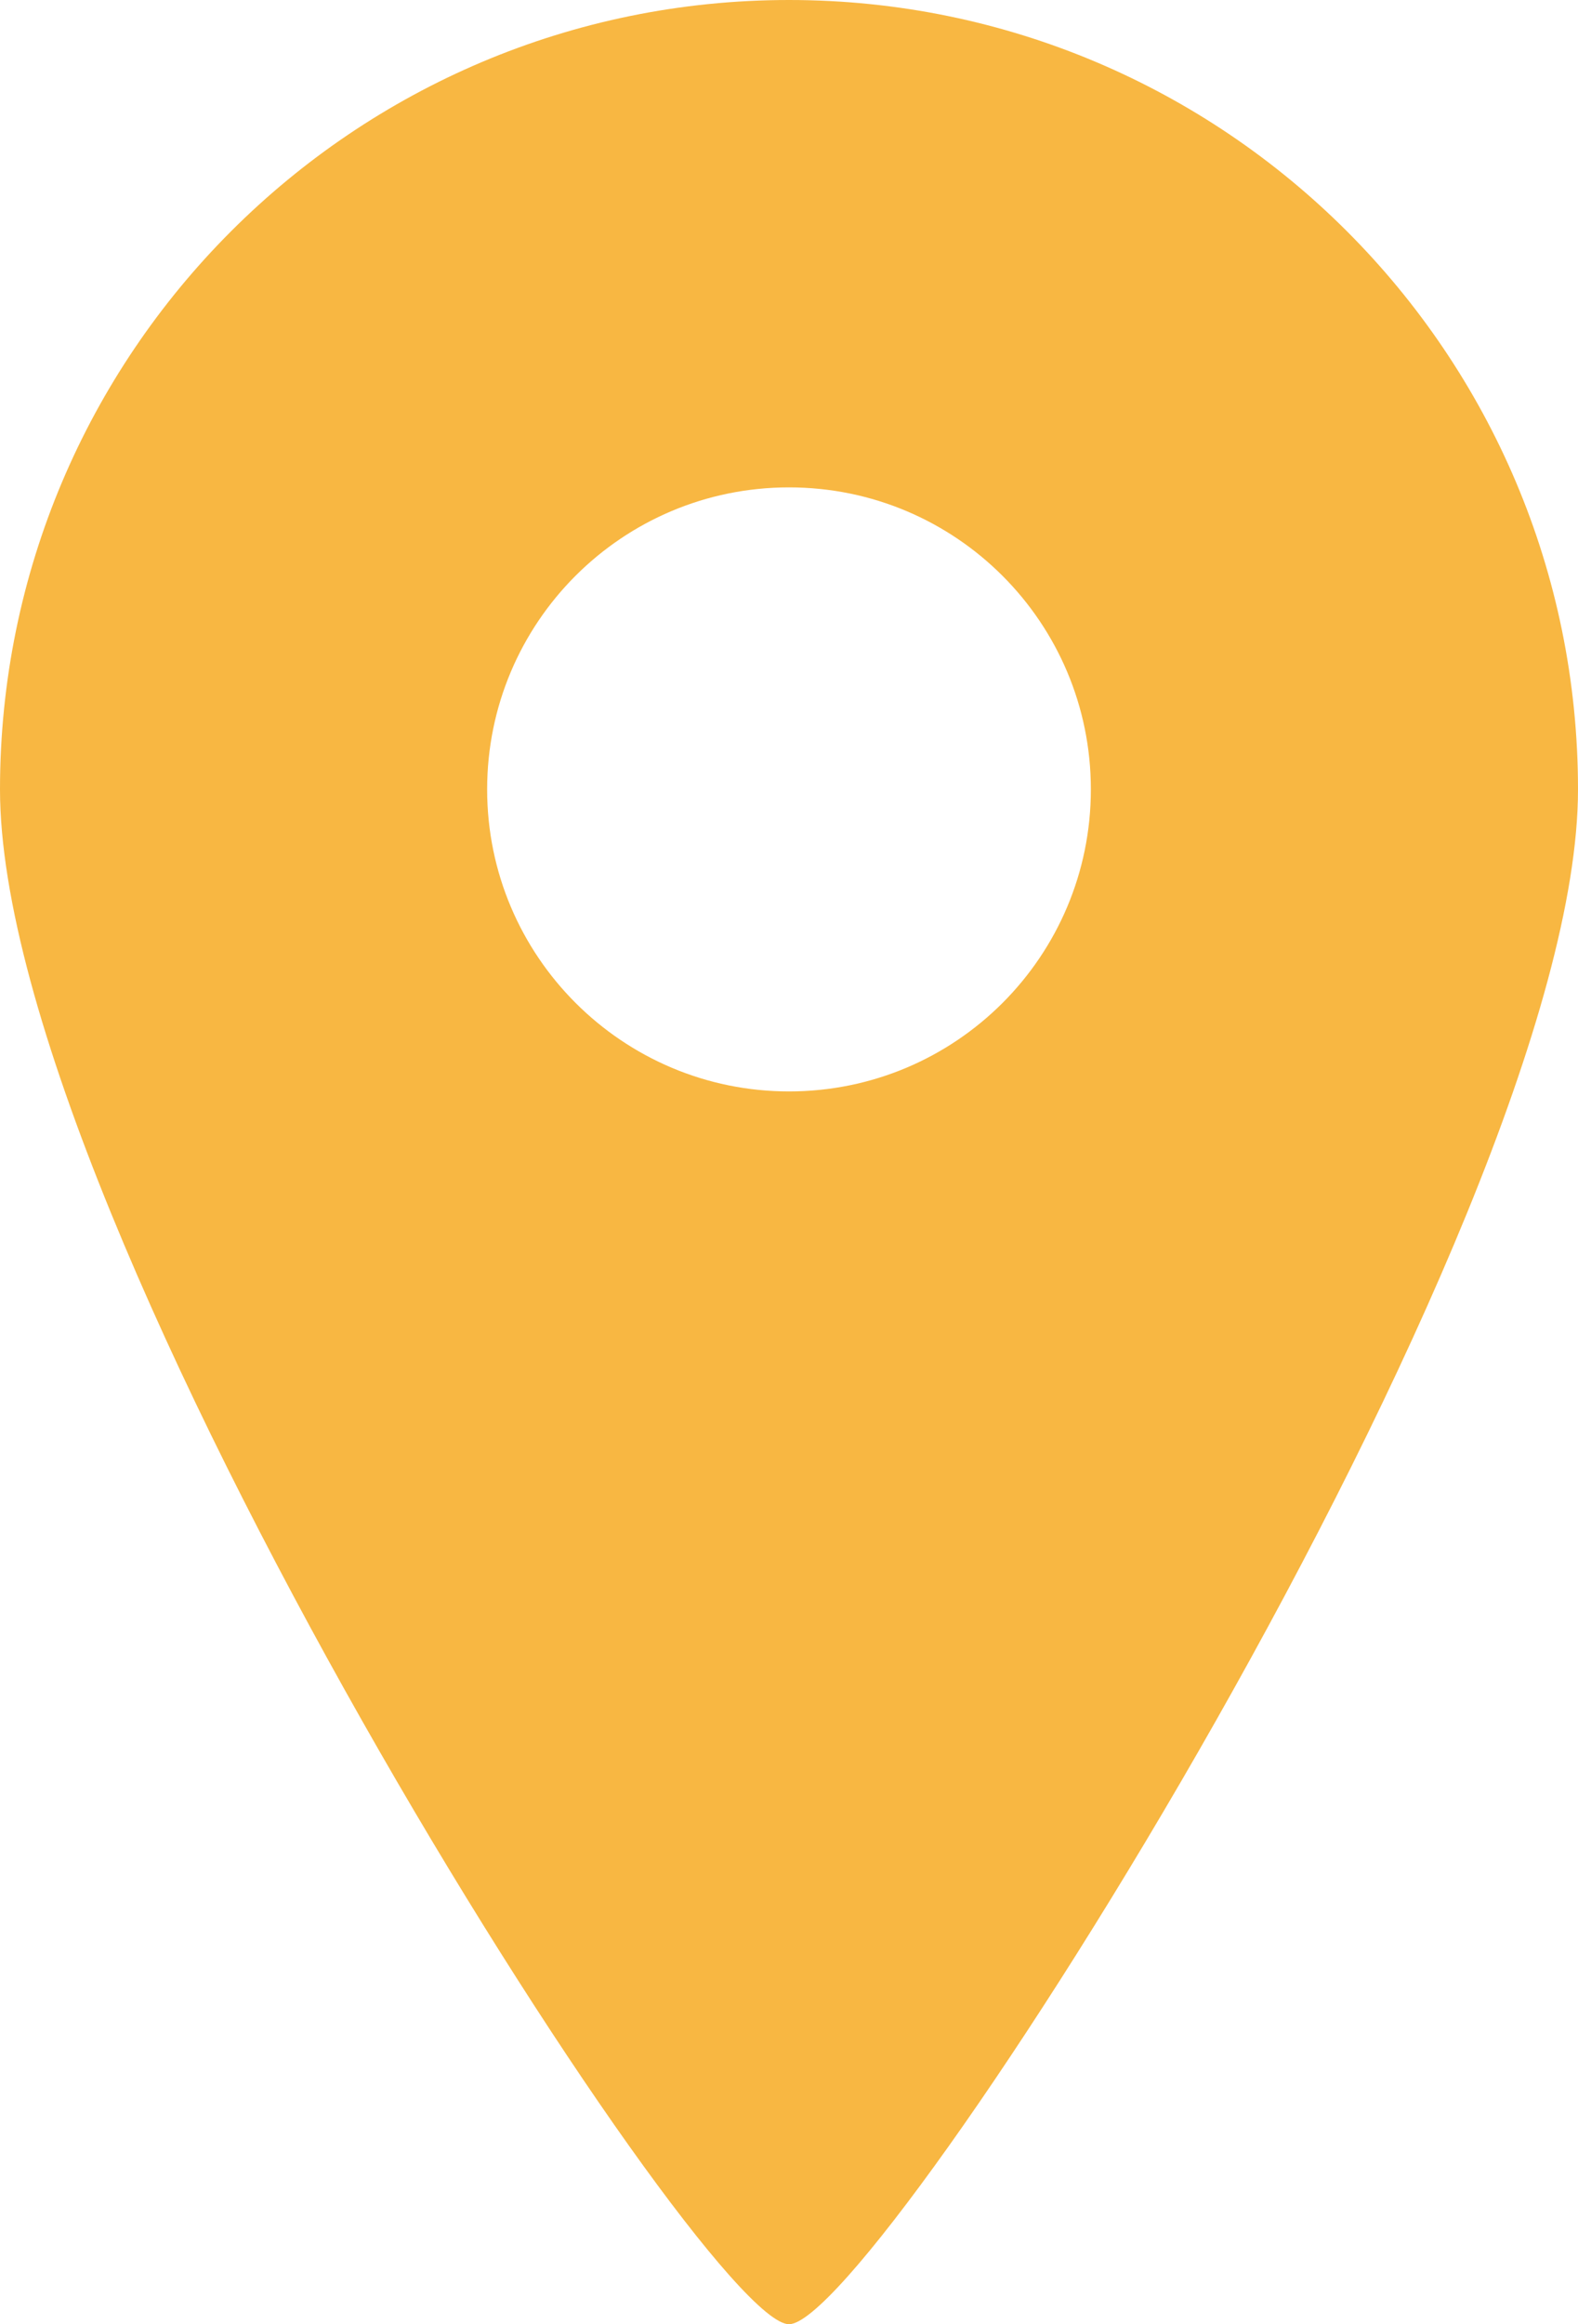 <?xml version="1.0" encoding="UTF-8"?>
<svg id="_レイヤー_2" data-name="レイヤー 2" xmlns="http://www.w3.org/2000/svg" viewBox="0 0 40.2 59.18">
  <defs>
    <style>
      .cls-1 {
        fill: #f8b742;
      }
    </style>
  </defs>
  <g id="_テキスト" data-name="テキスト">
    <path class="cls-1" d="M20.1,0C9,0,0,9,0,20.1s17.88,39.08,20.1,39.08,20.1-27.98,20.1-39.08S31.2,0,20.1,0ZM20.1,27.79c-4.24,0-7.69-3.44-7.69-7.69s3.44-7.69,7.69-7.69,7.69,3.44,7.69,7.69-3.44,7.69-7.69,7.69Z"/>
  </g>
</svg>
